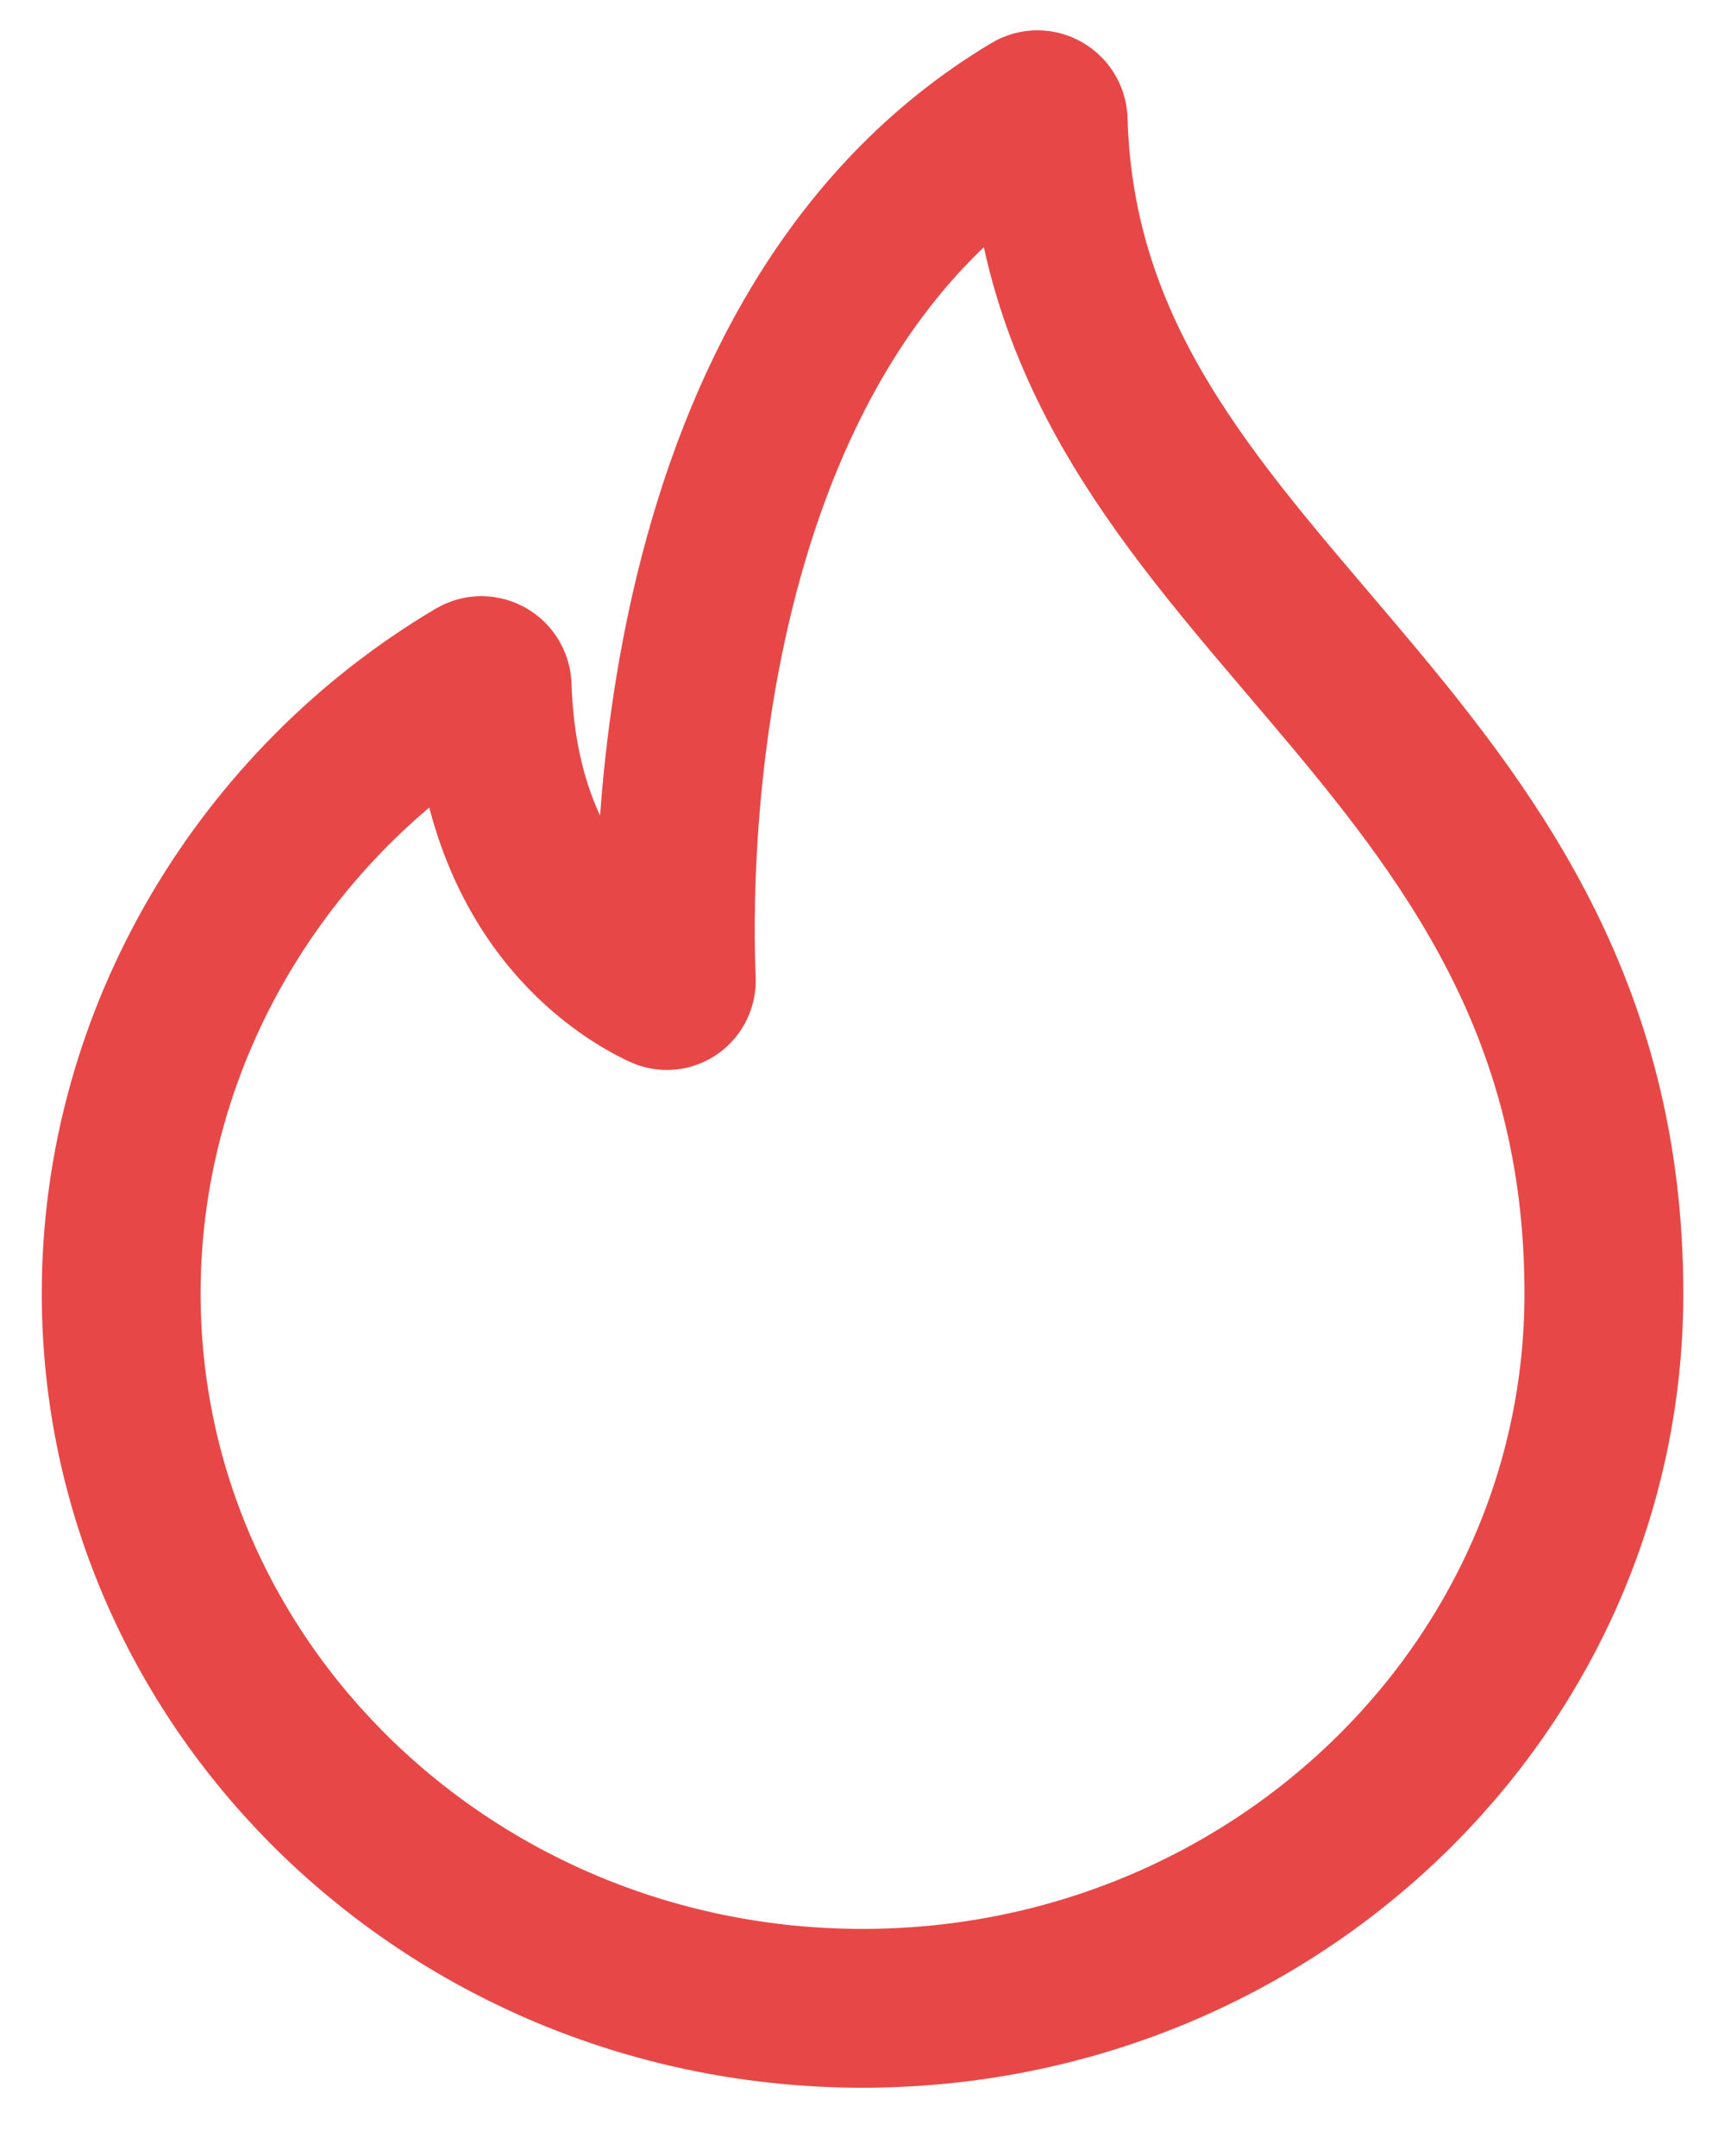 <svg width="24" height="30" viewBox="0 0 24 30" fill="none" xmlns="http://www.w3.org/2000/svg">
<g id="Fire">
<path id="Vector" d="M14.583 1.674C14.579 1.562 14.457 1.489 14.361 1.547C9.254 4.597 9.349 12.25 9.41 13.637C9.414 13.741 9.315 13.815 9.221 13.77C8.631 13.492 6.94 12.446 6.847 9.548C6.843 9.435 6.722 9.363 6.625 9.42C3.669 11.173 1.686 14.409 1.686 17.998C1.686 23.491 6.304 27.945 12 27.945C17.697 27.945 22.315 23.491 22.315 17.998C22.315 10.018 14.771 8.301 14.583 1.674Z" stroke="#E74847" stroke-width="2.21"/>
</g>
</svg>
